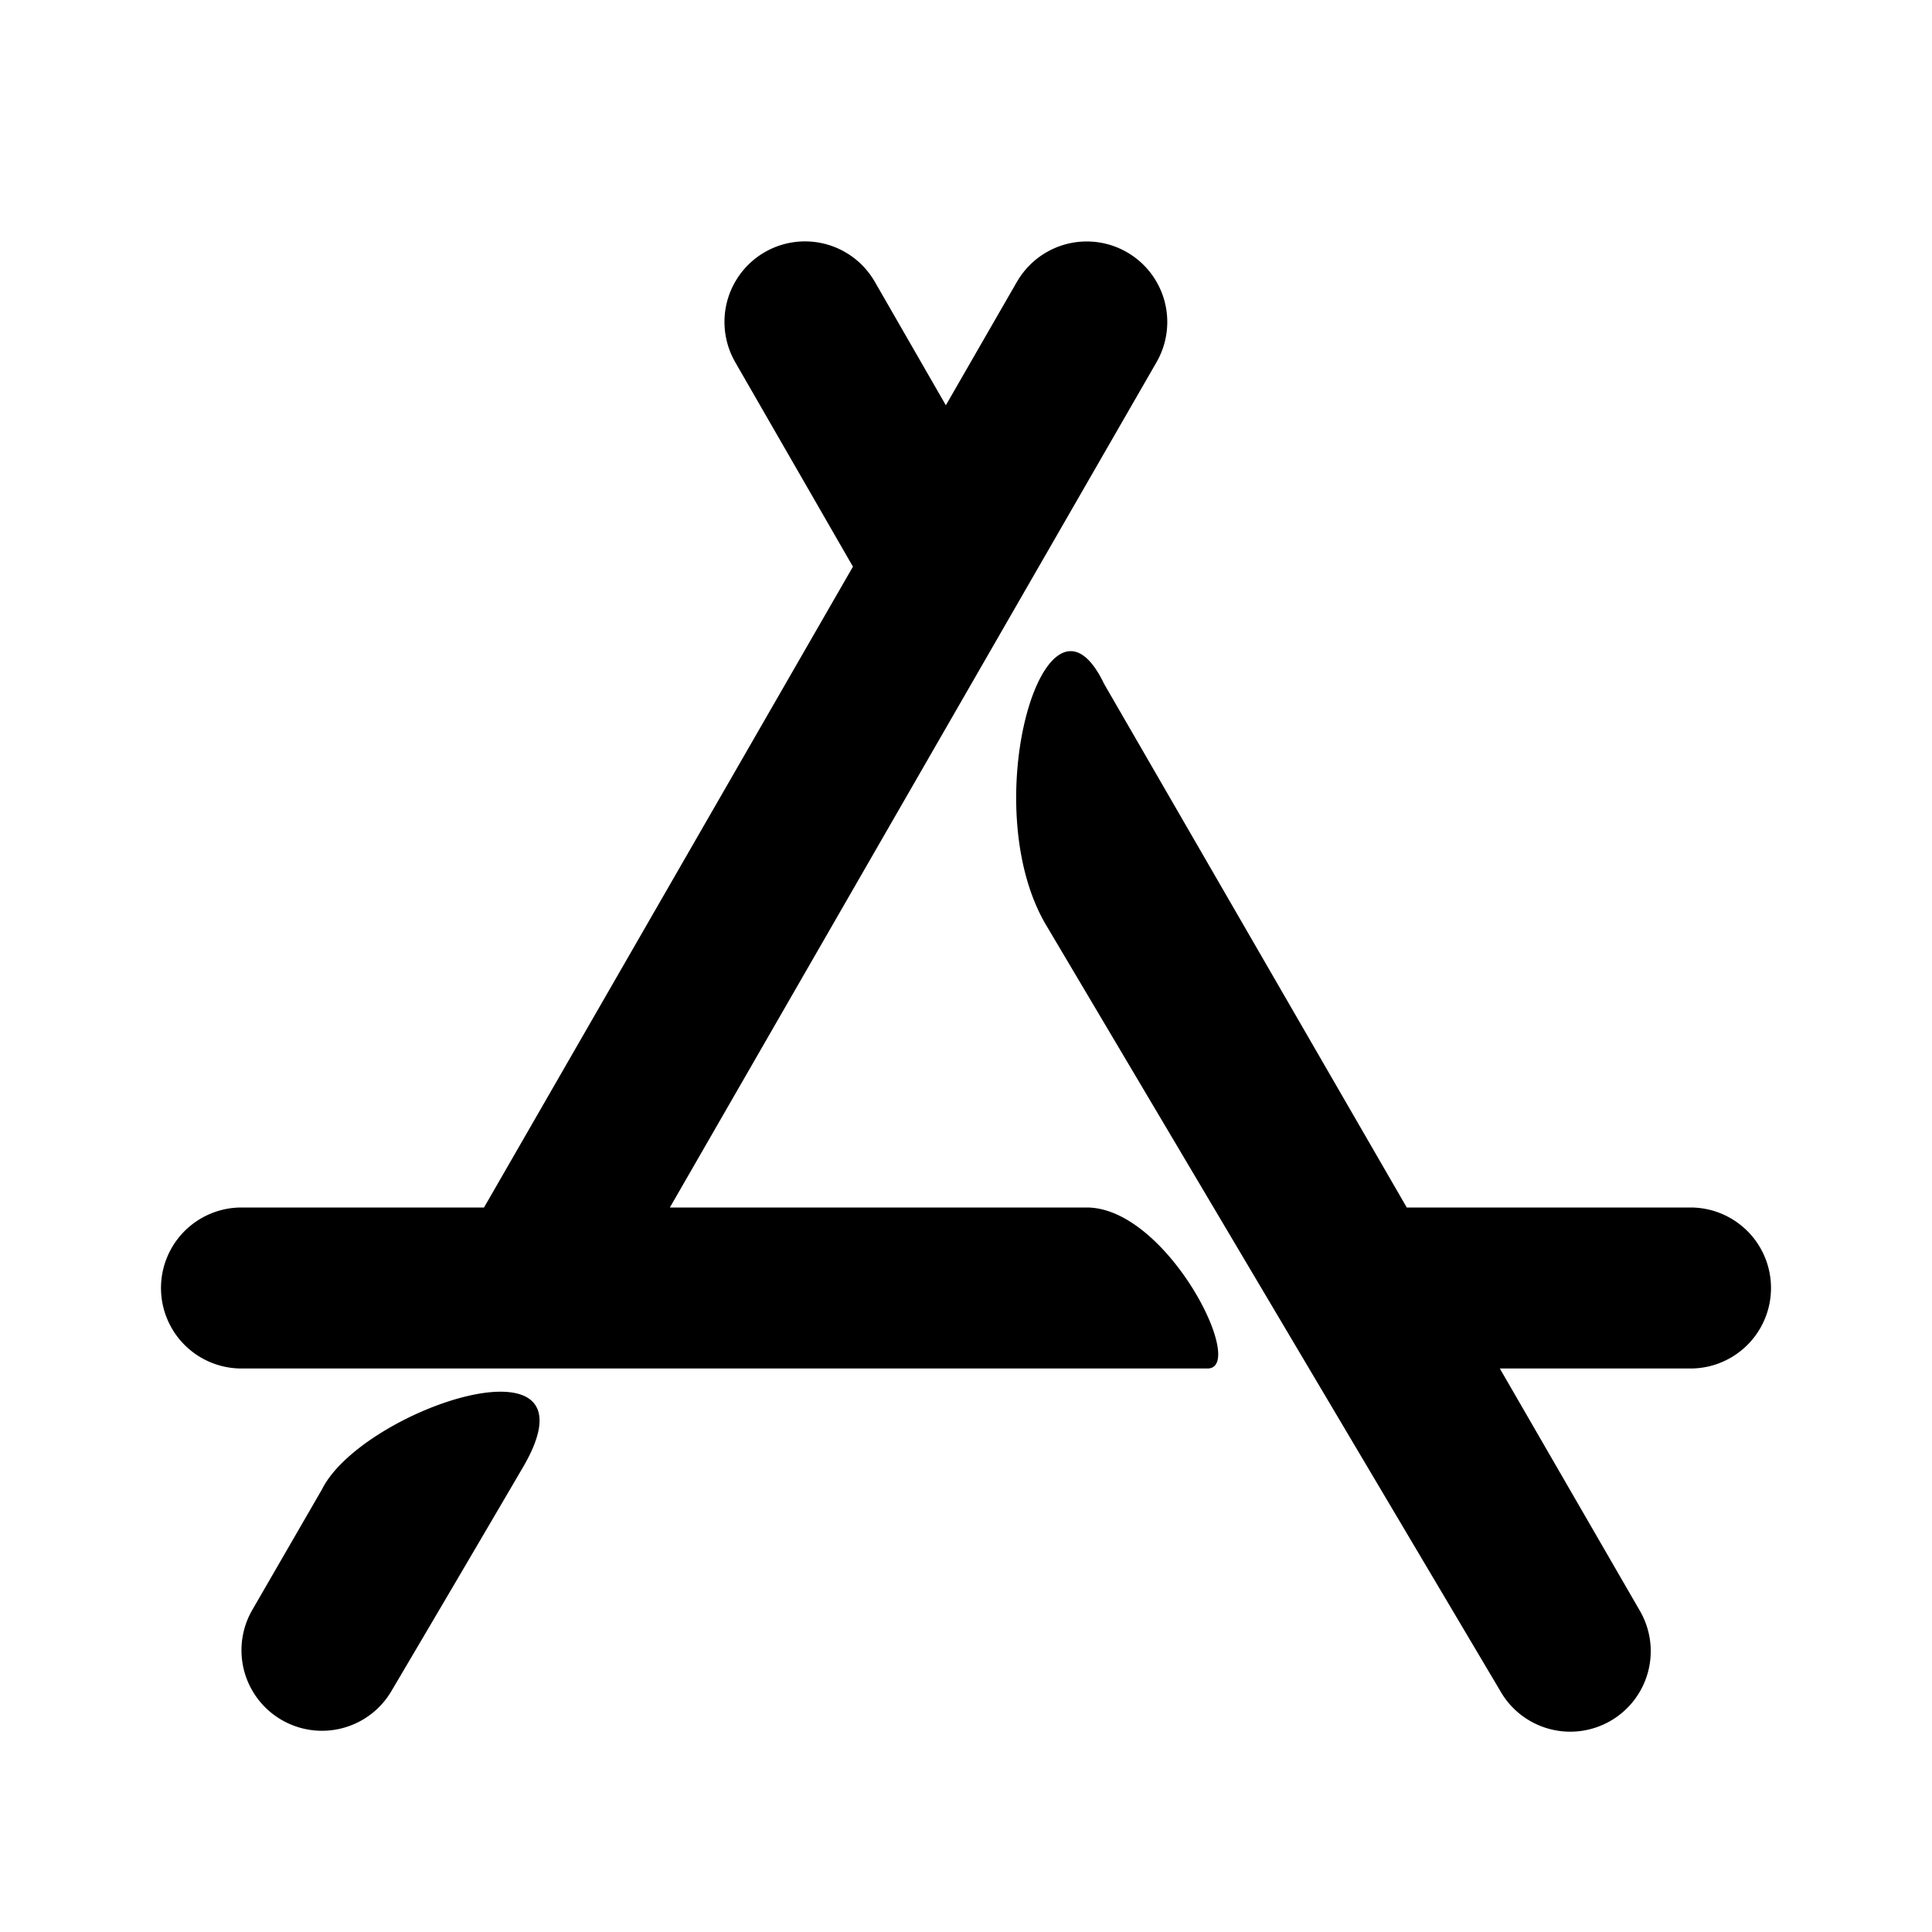<svg xmlns="http://www.w3.org/2000/svg" width="24" height="24" fill="none"><path fill="#000" d="M3 17a1 1 0 1 1 0-2h10.5c1 0 2 2 1.5 2H3Zm14 0a1 1 0 1 1 0-2h4a1 1 0 1 1 0 2h-4ZM12.633 3.501a1 1 0 1 1 1.734.998L7.46 16.496a1 1 0 1 1-1.734-.998L12.633 3.5ZM4 18.501c.5-1 3.5-2 2.5-.28a843.68 843.68 0 0 1-1.633 2.778 1 1 0 1 1-1.734-.998l.867-1.5ZM9.133 4.498a1 1 0 0 1 1.734-.998l1.743 3.03a1 1 0 0 1-1.733.998L9.133 4.499ZM13 11.5c-.898-1.5 0-4.5.716-3.004l6.65 11.505a1 1 0 1 1-1.733.998L13 11.5Z"/></svg>